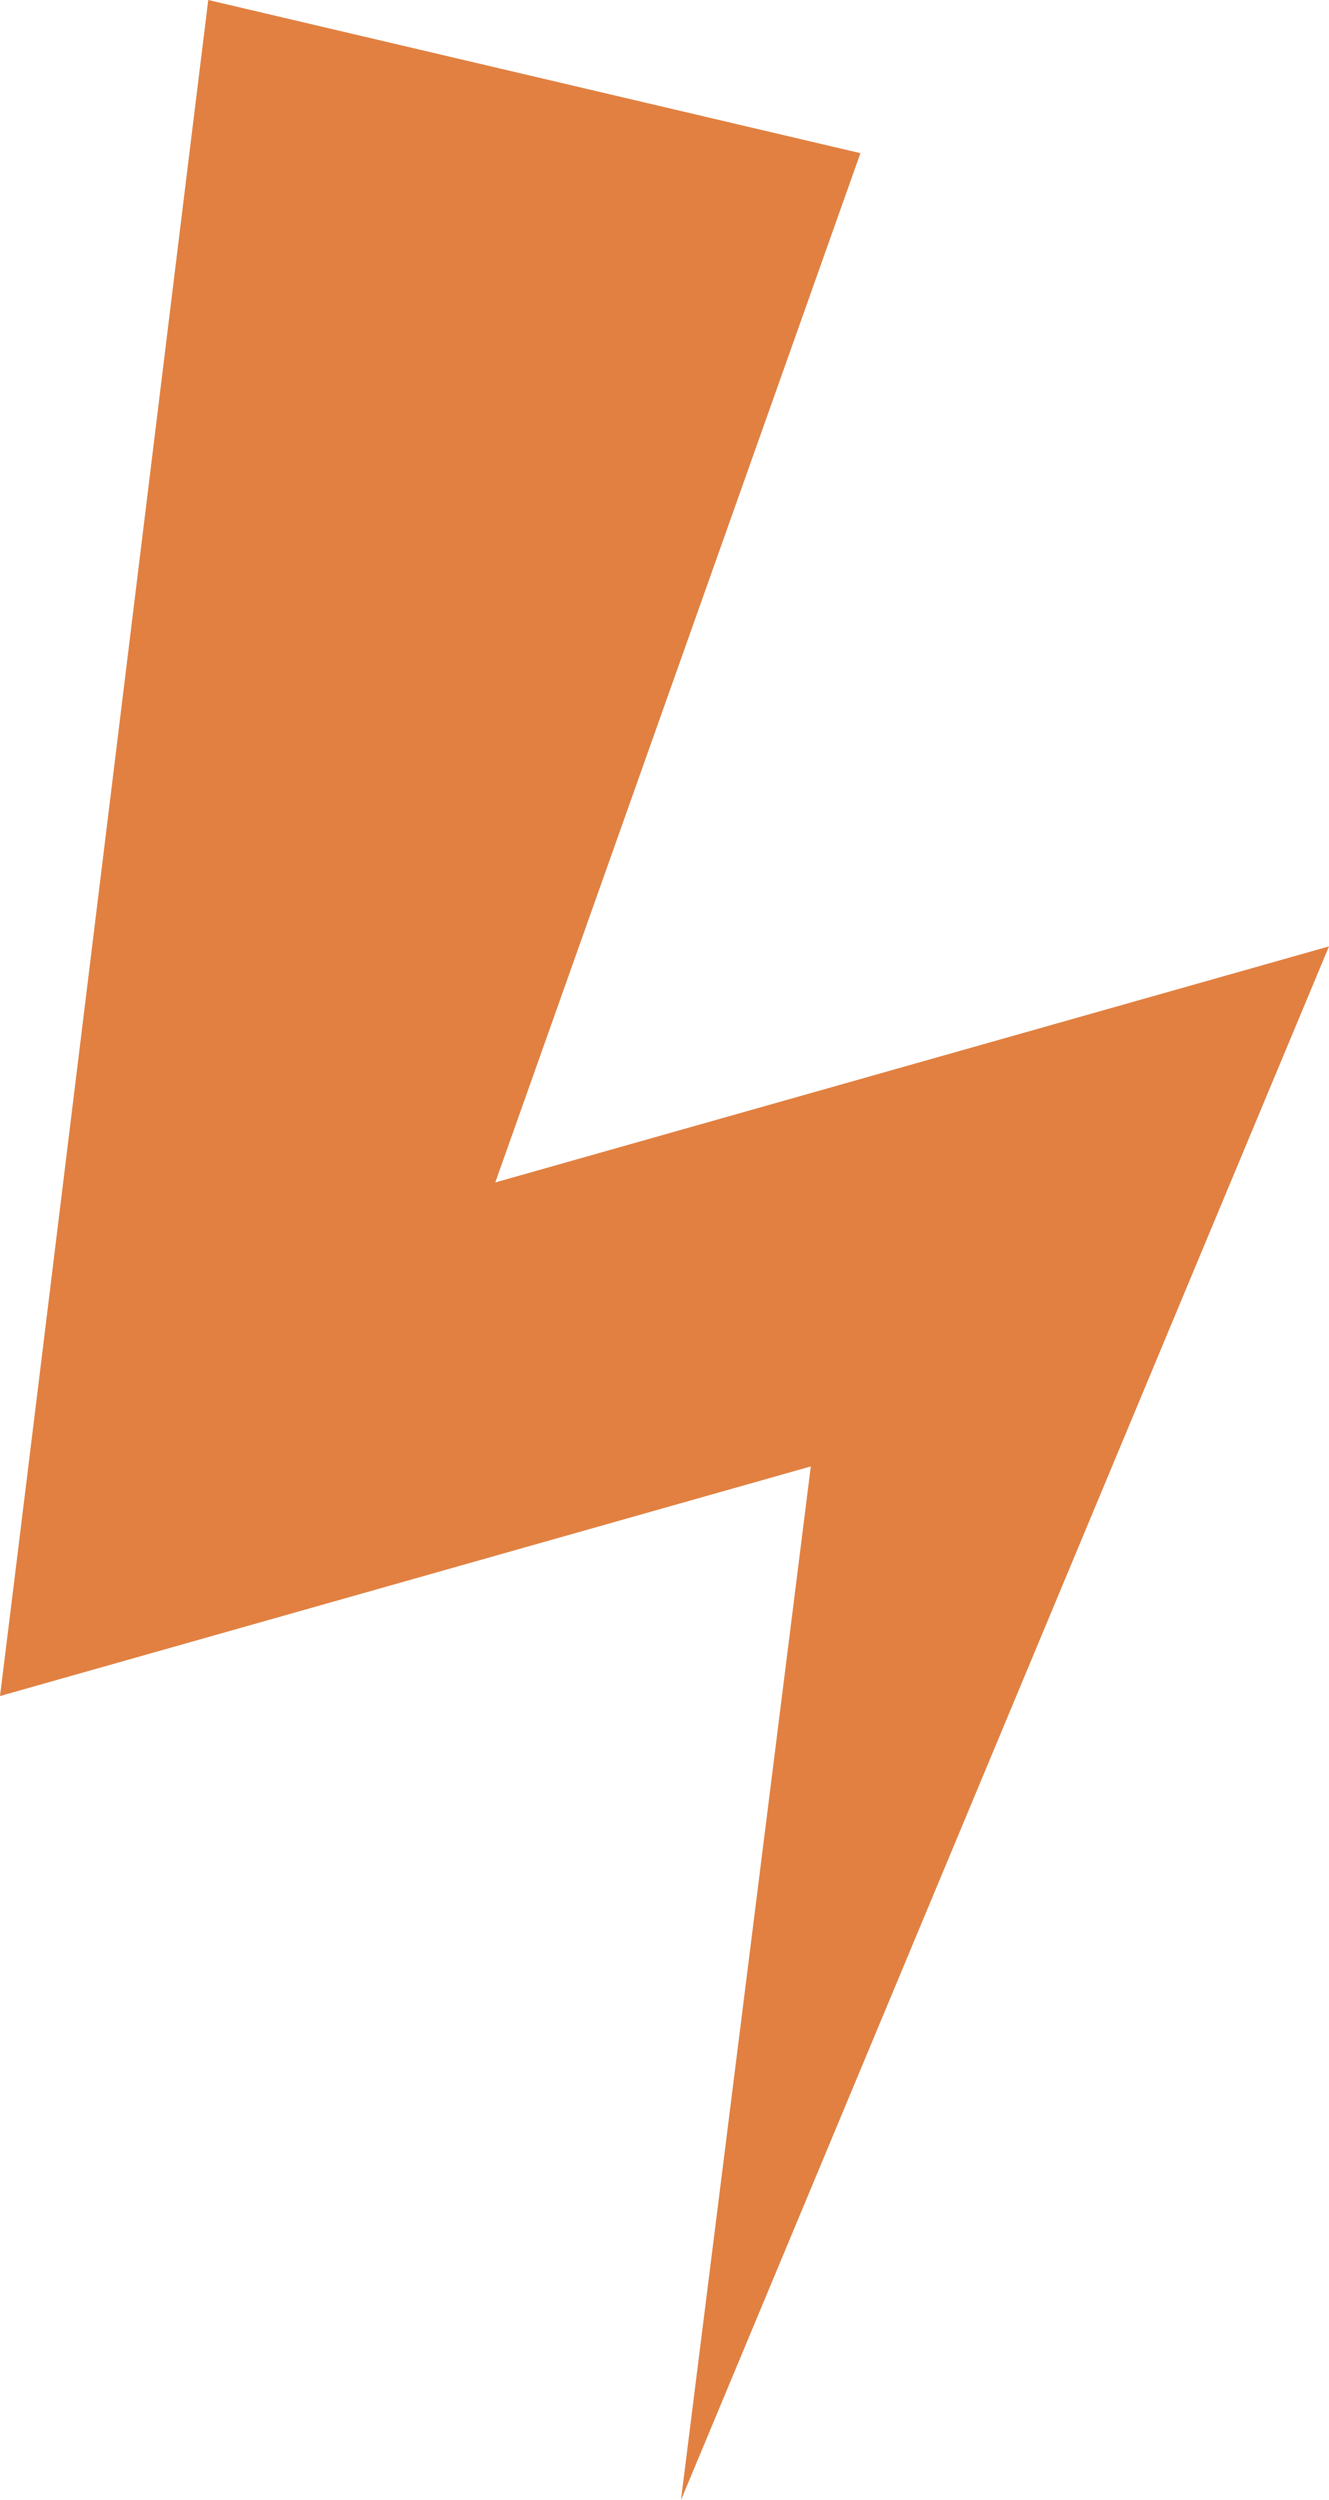 <svg xmlns="http://www.w3.org/2000/svg" data-name="Calque 1" viewBox="0 0 161.19 303.13"><path d="m161.19 114.74-43.25 12.24-57.87 16.38 44.29-124.79L25.26 0C22.2 24.62 2.58 185.08 0 205.63l31.51-8.92 66.83-18.92c-5.42 43.09-15.75 125.33-15.75 125.33 11.71-28.04 68.1-163.25 78.6-188.38" style="fill:#e18041;stroke-width:0"></path></svg>
